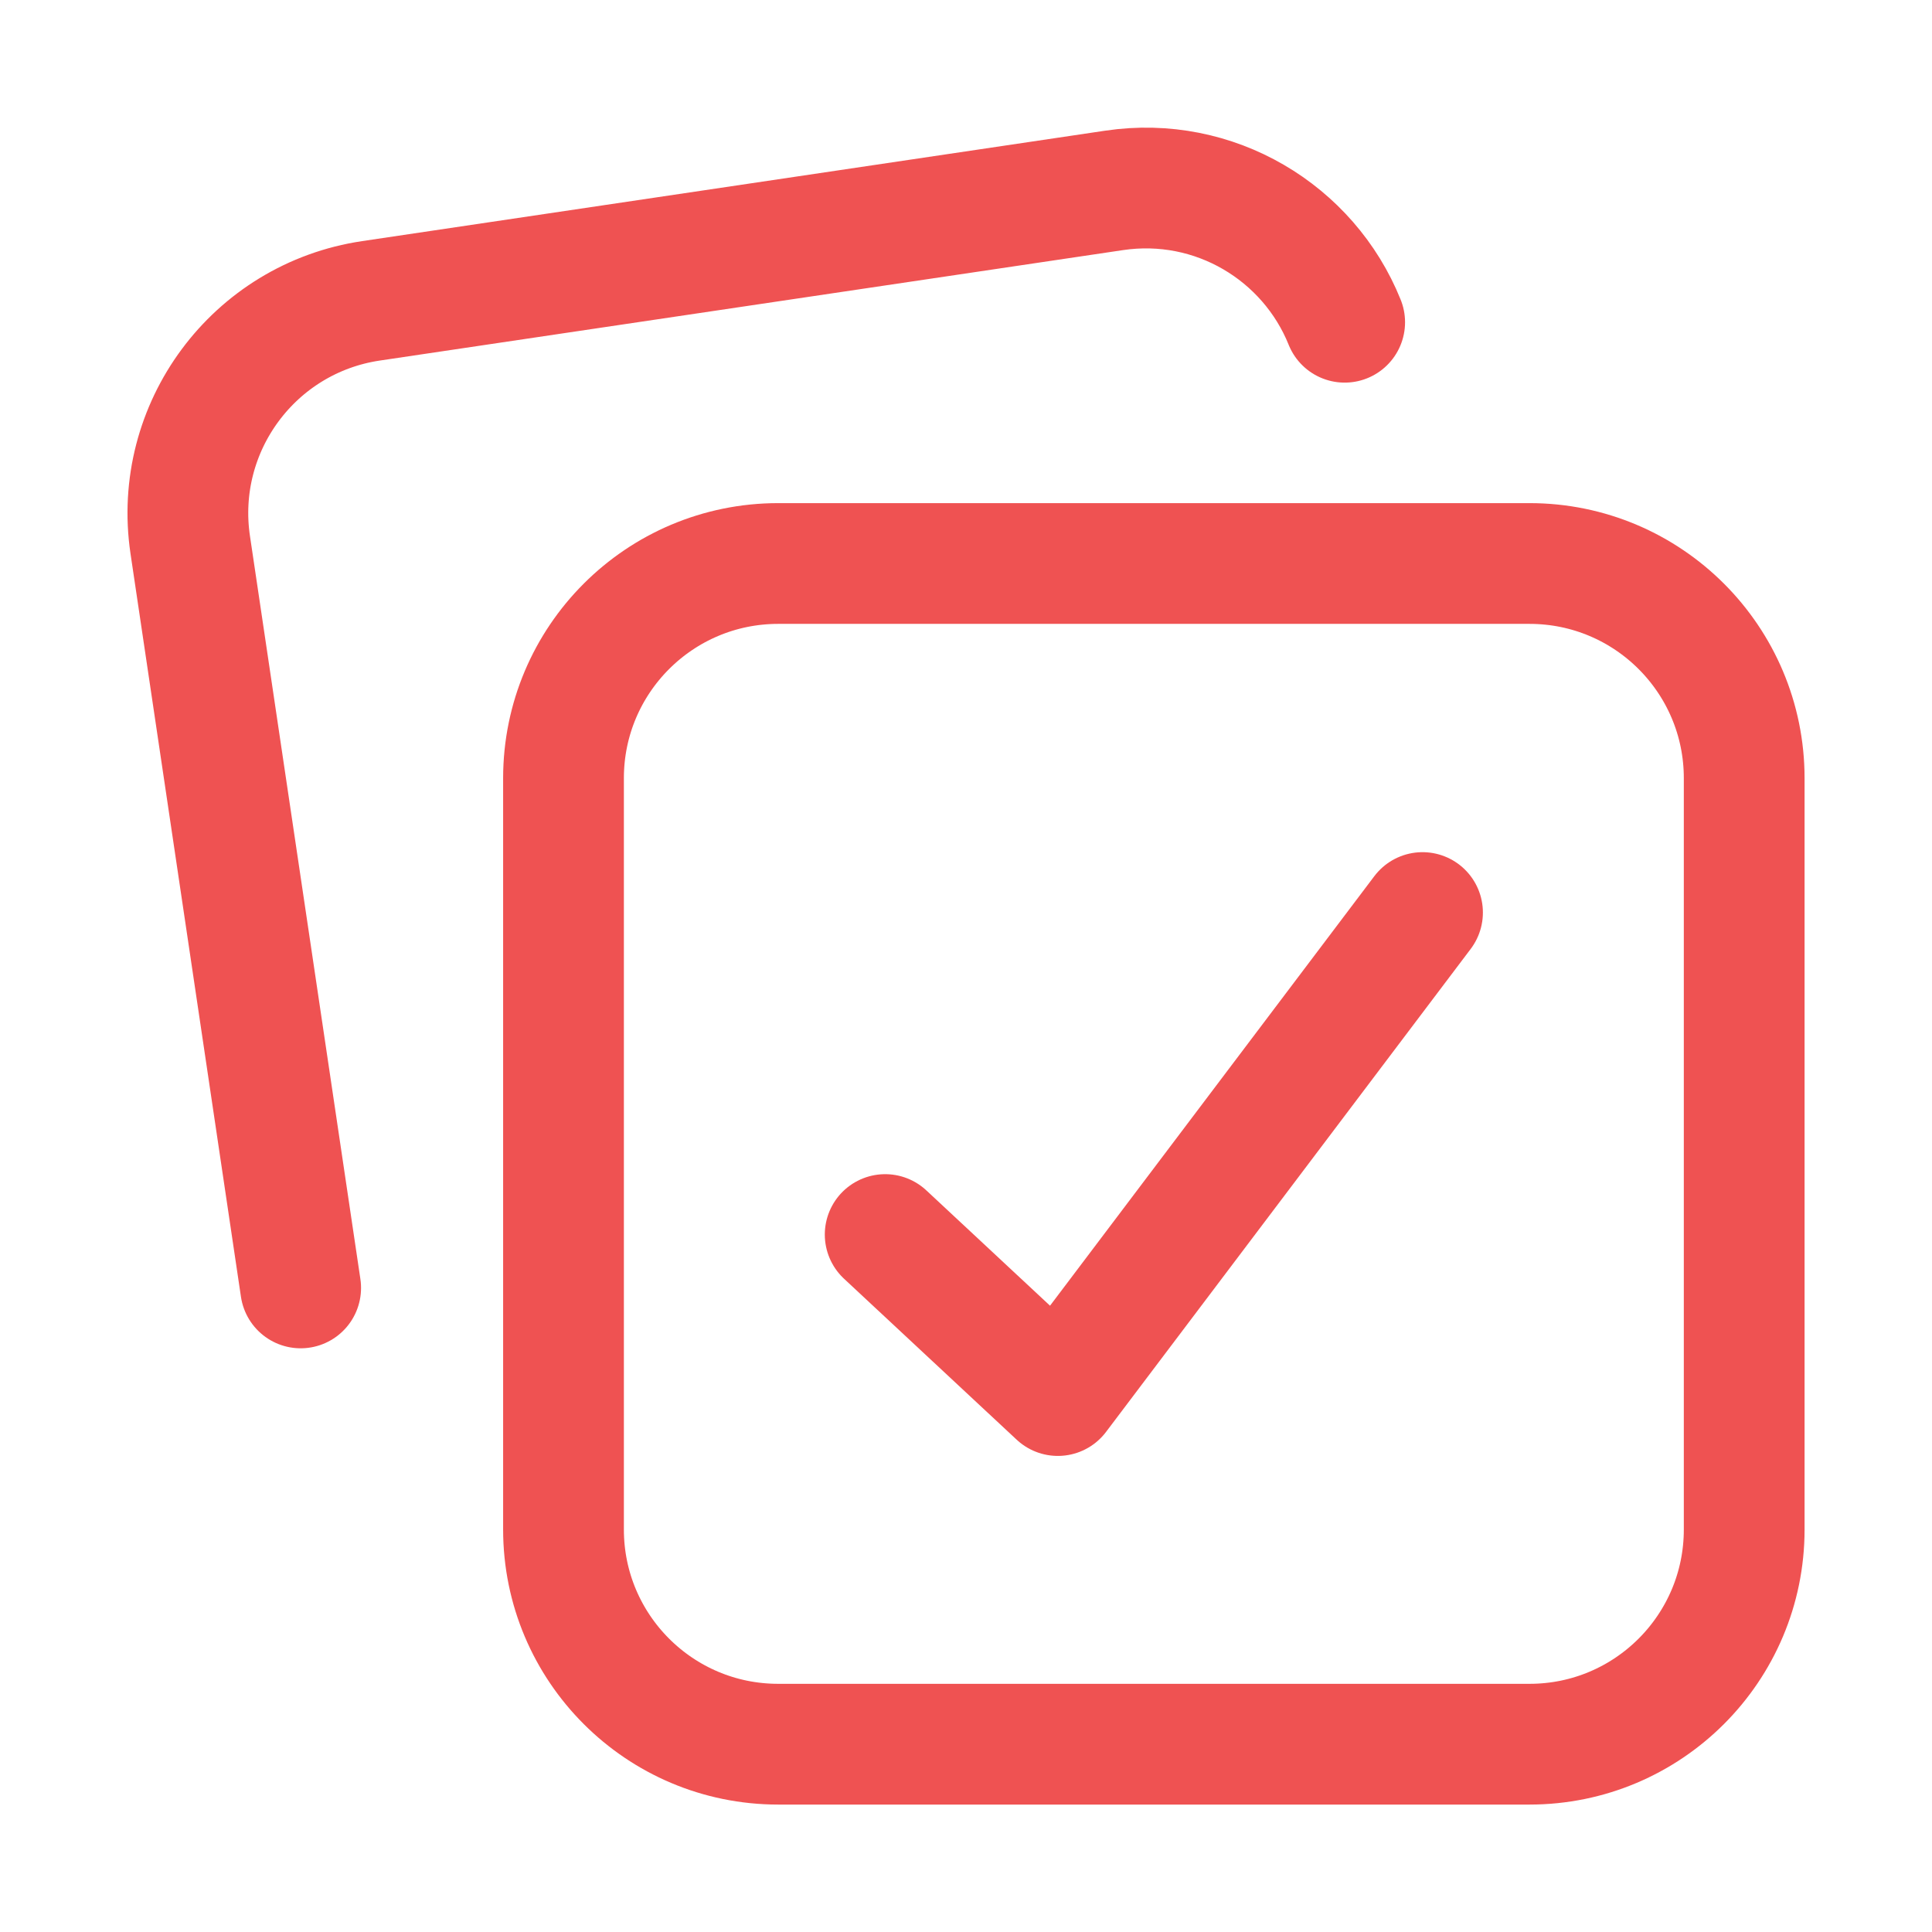 <svg width="24" height="24" viewBox="0 0 24 24" fill="none" xmlns="http://www.w3.org/2000/svg">
<path d="M10.996 15.336L13.141 17.336L17.671 11.336" stroke="#EF5252" stroke-width="1.5" stroke-linecap="round" stroke-linejoin="round"/>
<path d="M19 7H9.667C8.194 7 7 8.194 7 9.667V19C7 20.473 8.194 21.667 9.667 21.667H19C20.473 21.667 21.667 20.473 21.667 19V9.667C21.667 8.194 20.473 7 19 7Z" stroke="#EF5252" stroke-width="1.5" stroke-linecap="round" stroke-linejoin="round"/>
<path d="M3.735 15.999L2.363 6.767C2.147 5.309 3.153 3.953 4.609 3.737L13.841 2.365C15.085 2.18 16.254 2.885 16.704 4.003" stroke="#EF5252" stroke-width="1.5" stroke-linecap="round" stroke-linejoin="round"/>
</svg>
